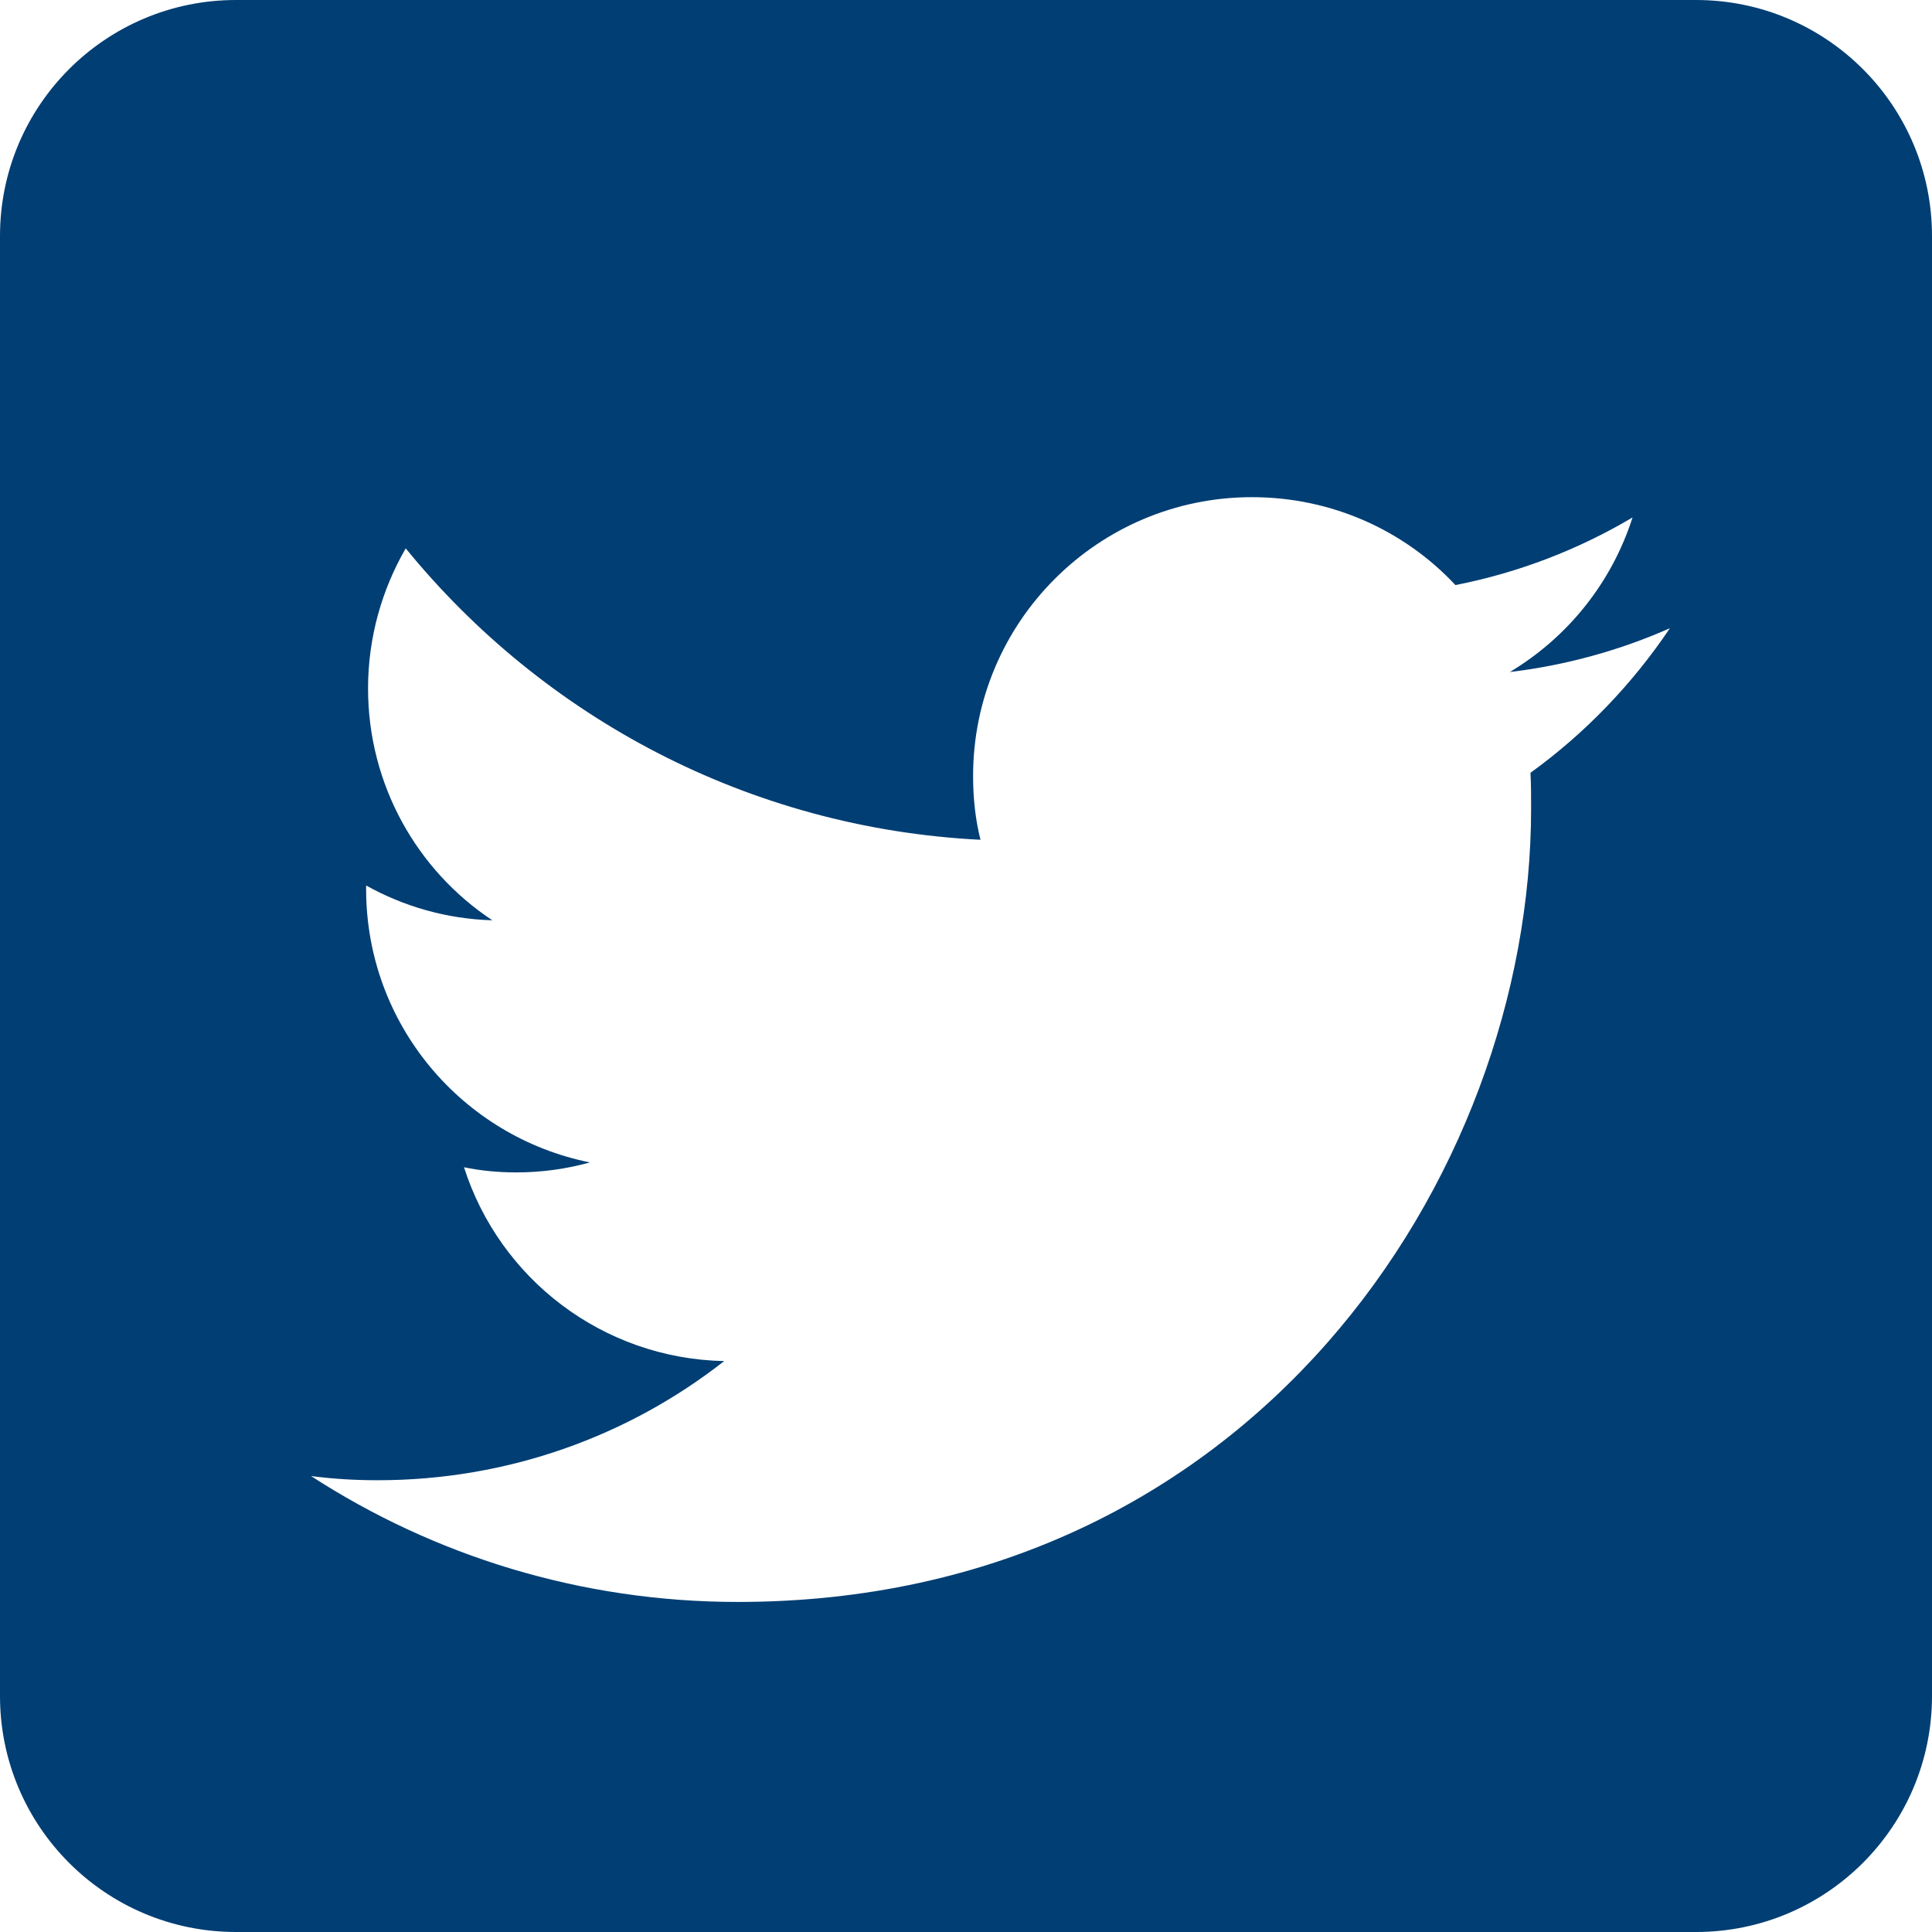 <?xml version="1.0" encoding="utf-8"?>
<!-- Generator: Adobe Illustrator 27.0.1, SVG Export Plug-In . SVG Version: 6.00 Build 0)  -->
<svg version="1.1" id="Layer_1" xmlns:serif="http://www.serif.com/"
	 xmlns="http://www.w3.org/2000/svg" xmlns:xlink="http://www.w3.org/1999/xlink" x="0px" y="0px" viewBox="0 0 600 600"
	 style="enable-background:new 0 0 600 600;" xml:space="preserve">
<style type="text/css">
	.st0{fill-rule:evenodd;clip-rule:evenodd;fill:#003E73;}
</style>
<path class="st0" d="M526.7,0C567.2,0,600,32.8,600,73.3v453.4c0,40.5-32.8,73.3-73.3,73.3H73.3C32.8,600,0,567.2,0,526.7V73.3
	C0,32.8,32.8,0,73.3,0L526.7,0L526.7,0z M229.1,497.5c159.3,0,246.4-132,246.4-246.4c0-3.8,0-7.5-0.2-11.1
	c16.9-12.2,31.6-27.5,43.3-44.9c-15.4,6.8-32.1,11.5-49.7,13.6c18-10.8,31.6-27.7,38.1-48c-16.7,9.9-35.2,17.1-55,21
	c-15.8-16.9-38.3-27.3-63.2-27.3c-47.8,0-86.6,38.8-86.6,86.6c0,6.8,0.7,13.5,2.3,19.8c-72-3.6-135.8-38.1-178.5-90.5
	c-7.4,12.8-11.7,27.7-11.7,43.5c0,30,15.3,56.6,38.6,72c-14.2-0.4-27.5-4.3-39.2-10.8v1.1c0,42,29.8,76.9,69.5,84.9
	c-7.2,2-14.9,3.1-22.8,3.1c-5.6,0-11-0.5-16.3-1.6c11,34.5,42.9,59.4,80.8,60.2c-29.6,23.2-67,37-107.6,37c-7,0-13.8-0.4-20.7-1.3
	C134.7,483.1,180.3,497.5,229.1,497.5L229.1,497.5z"/>
</svg>
